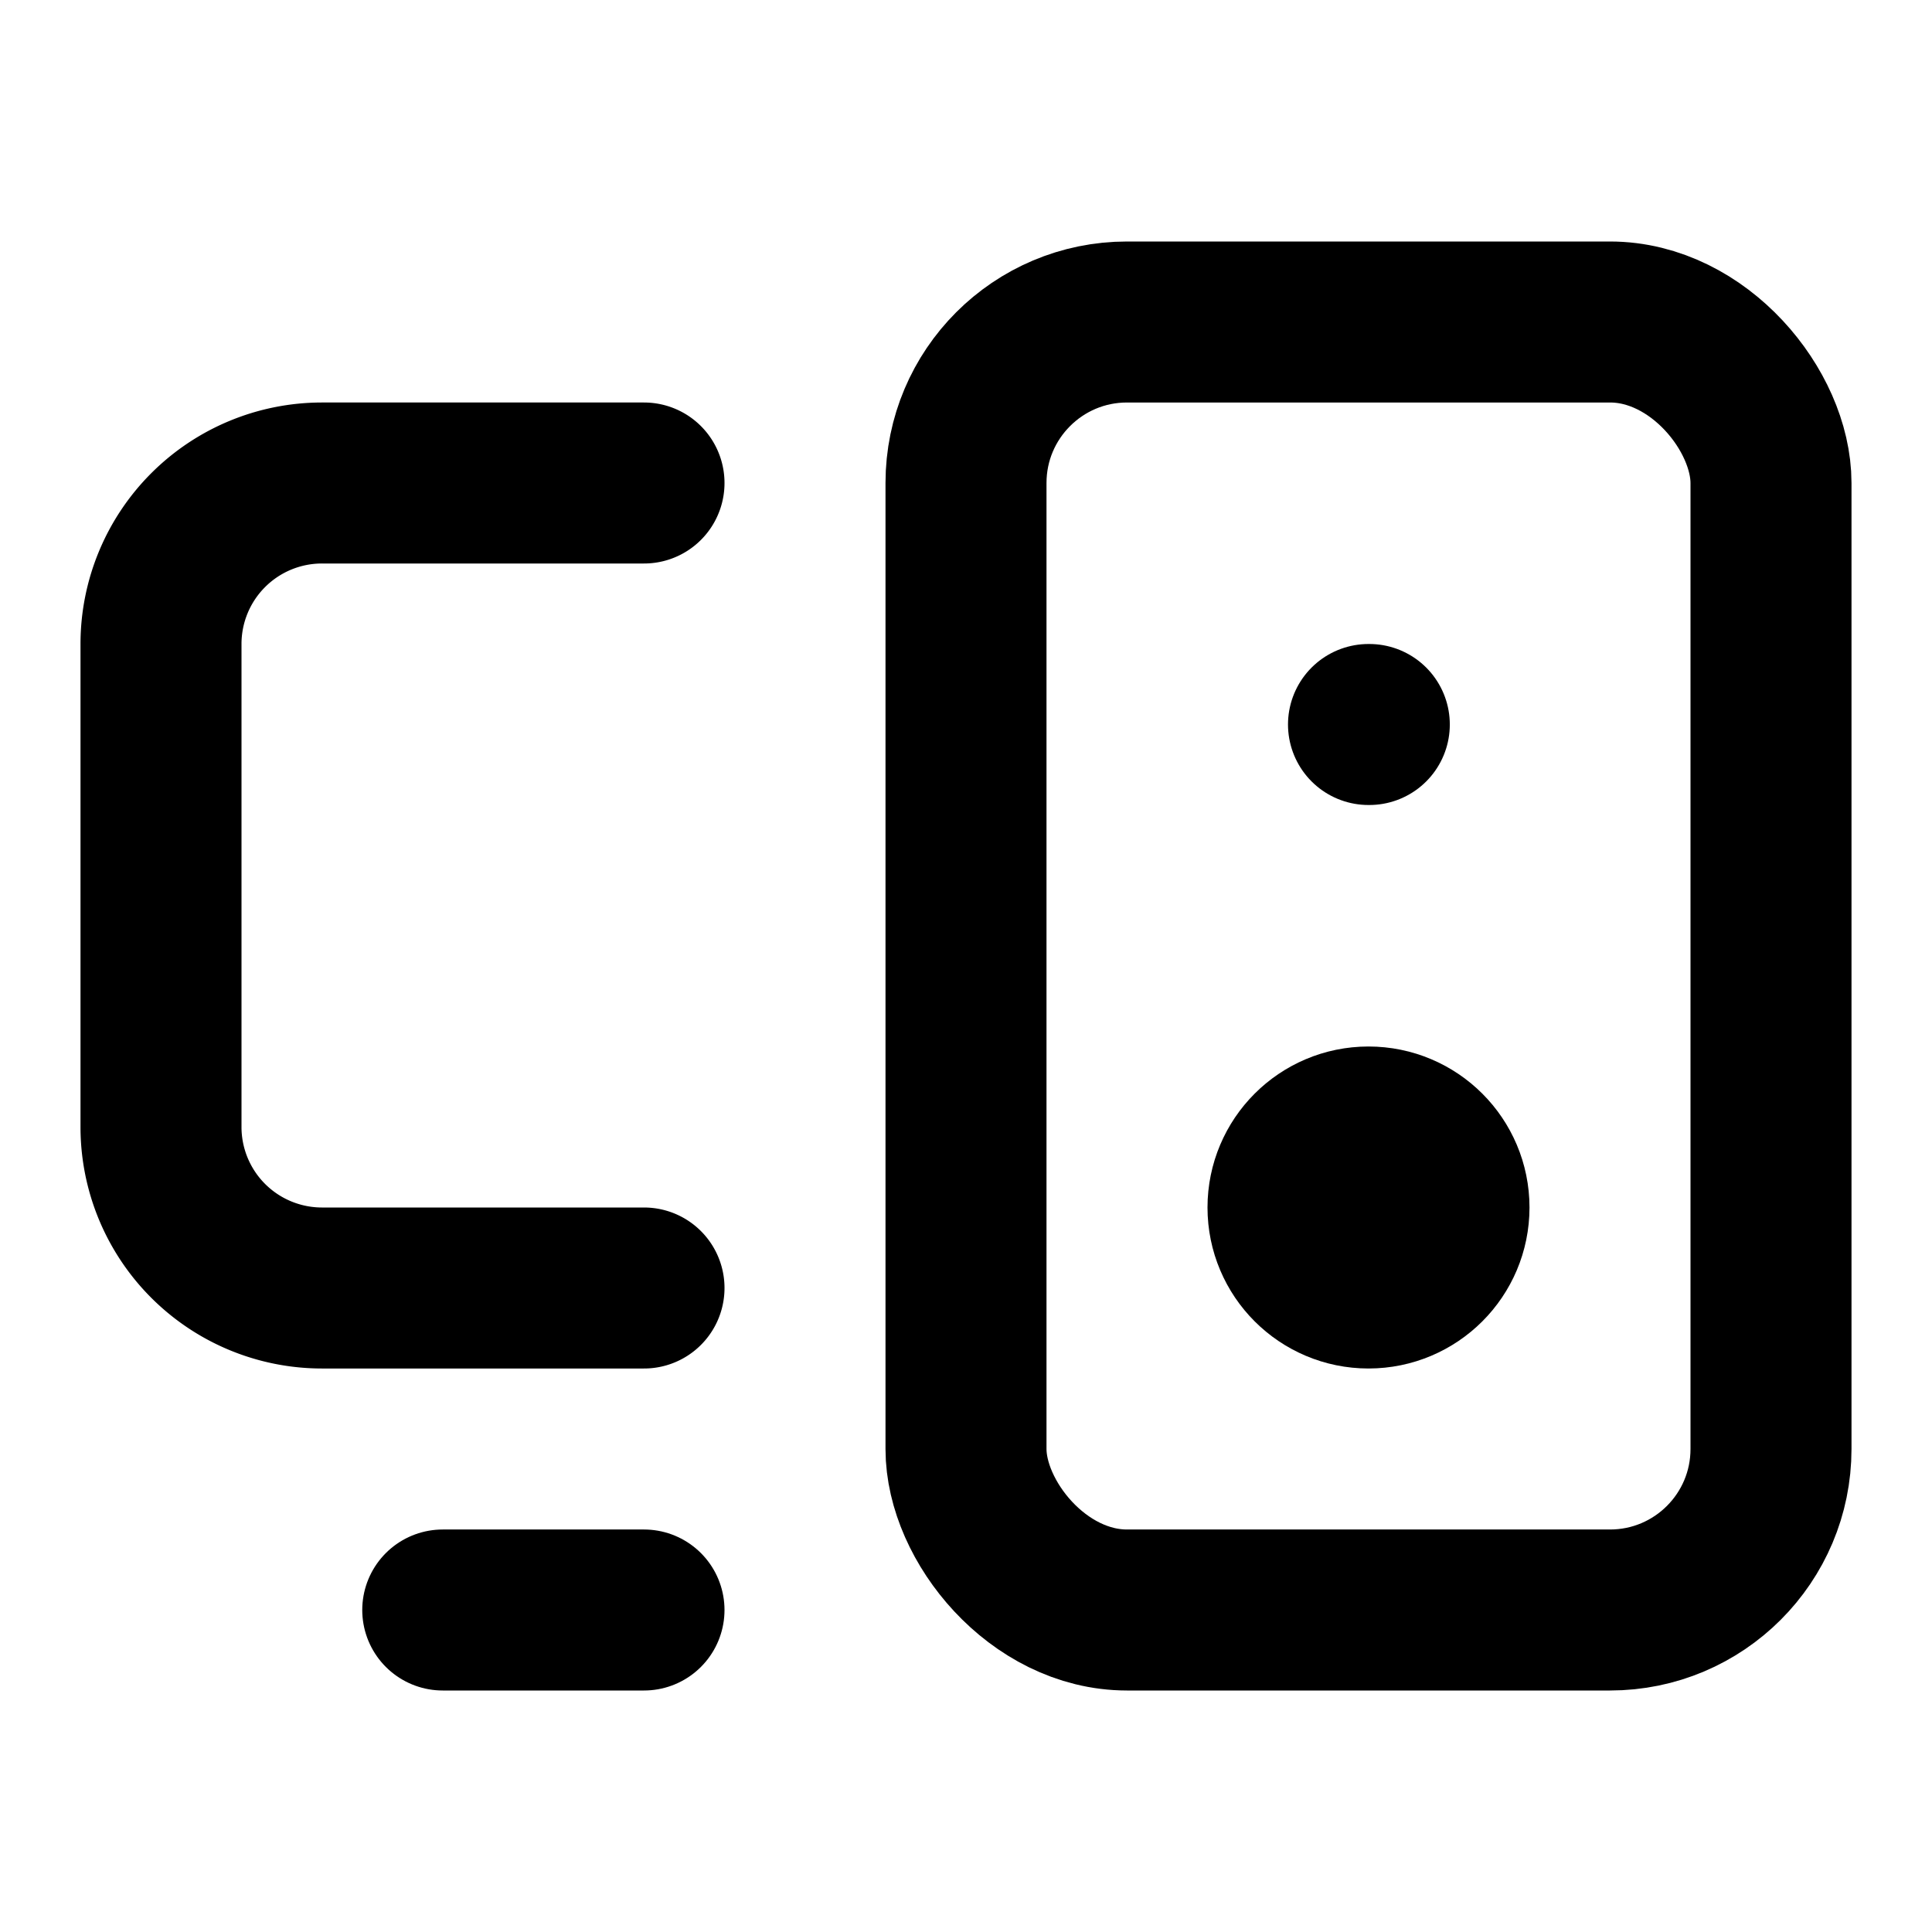 <svg xmlns="http://www.w3.org/2000/svg" width="24" height="24" viewBox="0 0 24 24" fill="none" stroke="currentColor" stroke-width="2" stroke-linecap="round" stroke-linejoin="round" class="lucide lucide-monitor-speaker w-5 h-5 text-pink-600"><path d="M5.5 20H8"></path><path d="M17 9h.01"></path><rect width="10" height="16" x="12" y="4" rx="2"></rect><path d="M8 6H4a2 2 0 0 0-2 2v6a2 2 0 0 0 2 2h4"></path><circle cx="17" cy="15" r="1"></circle></svg>